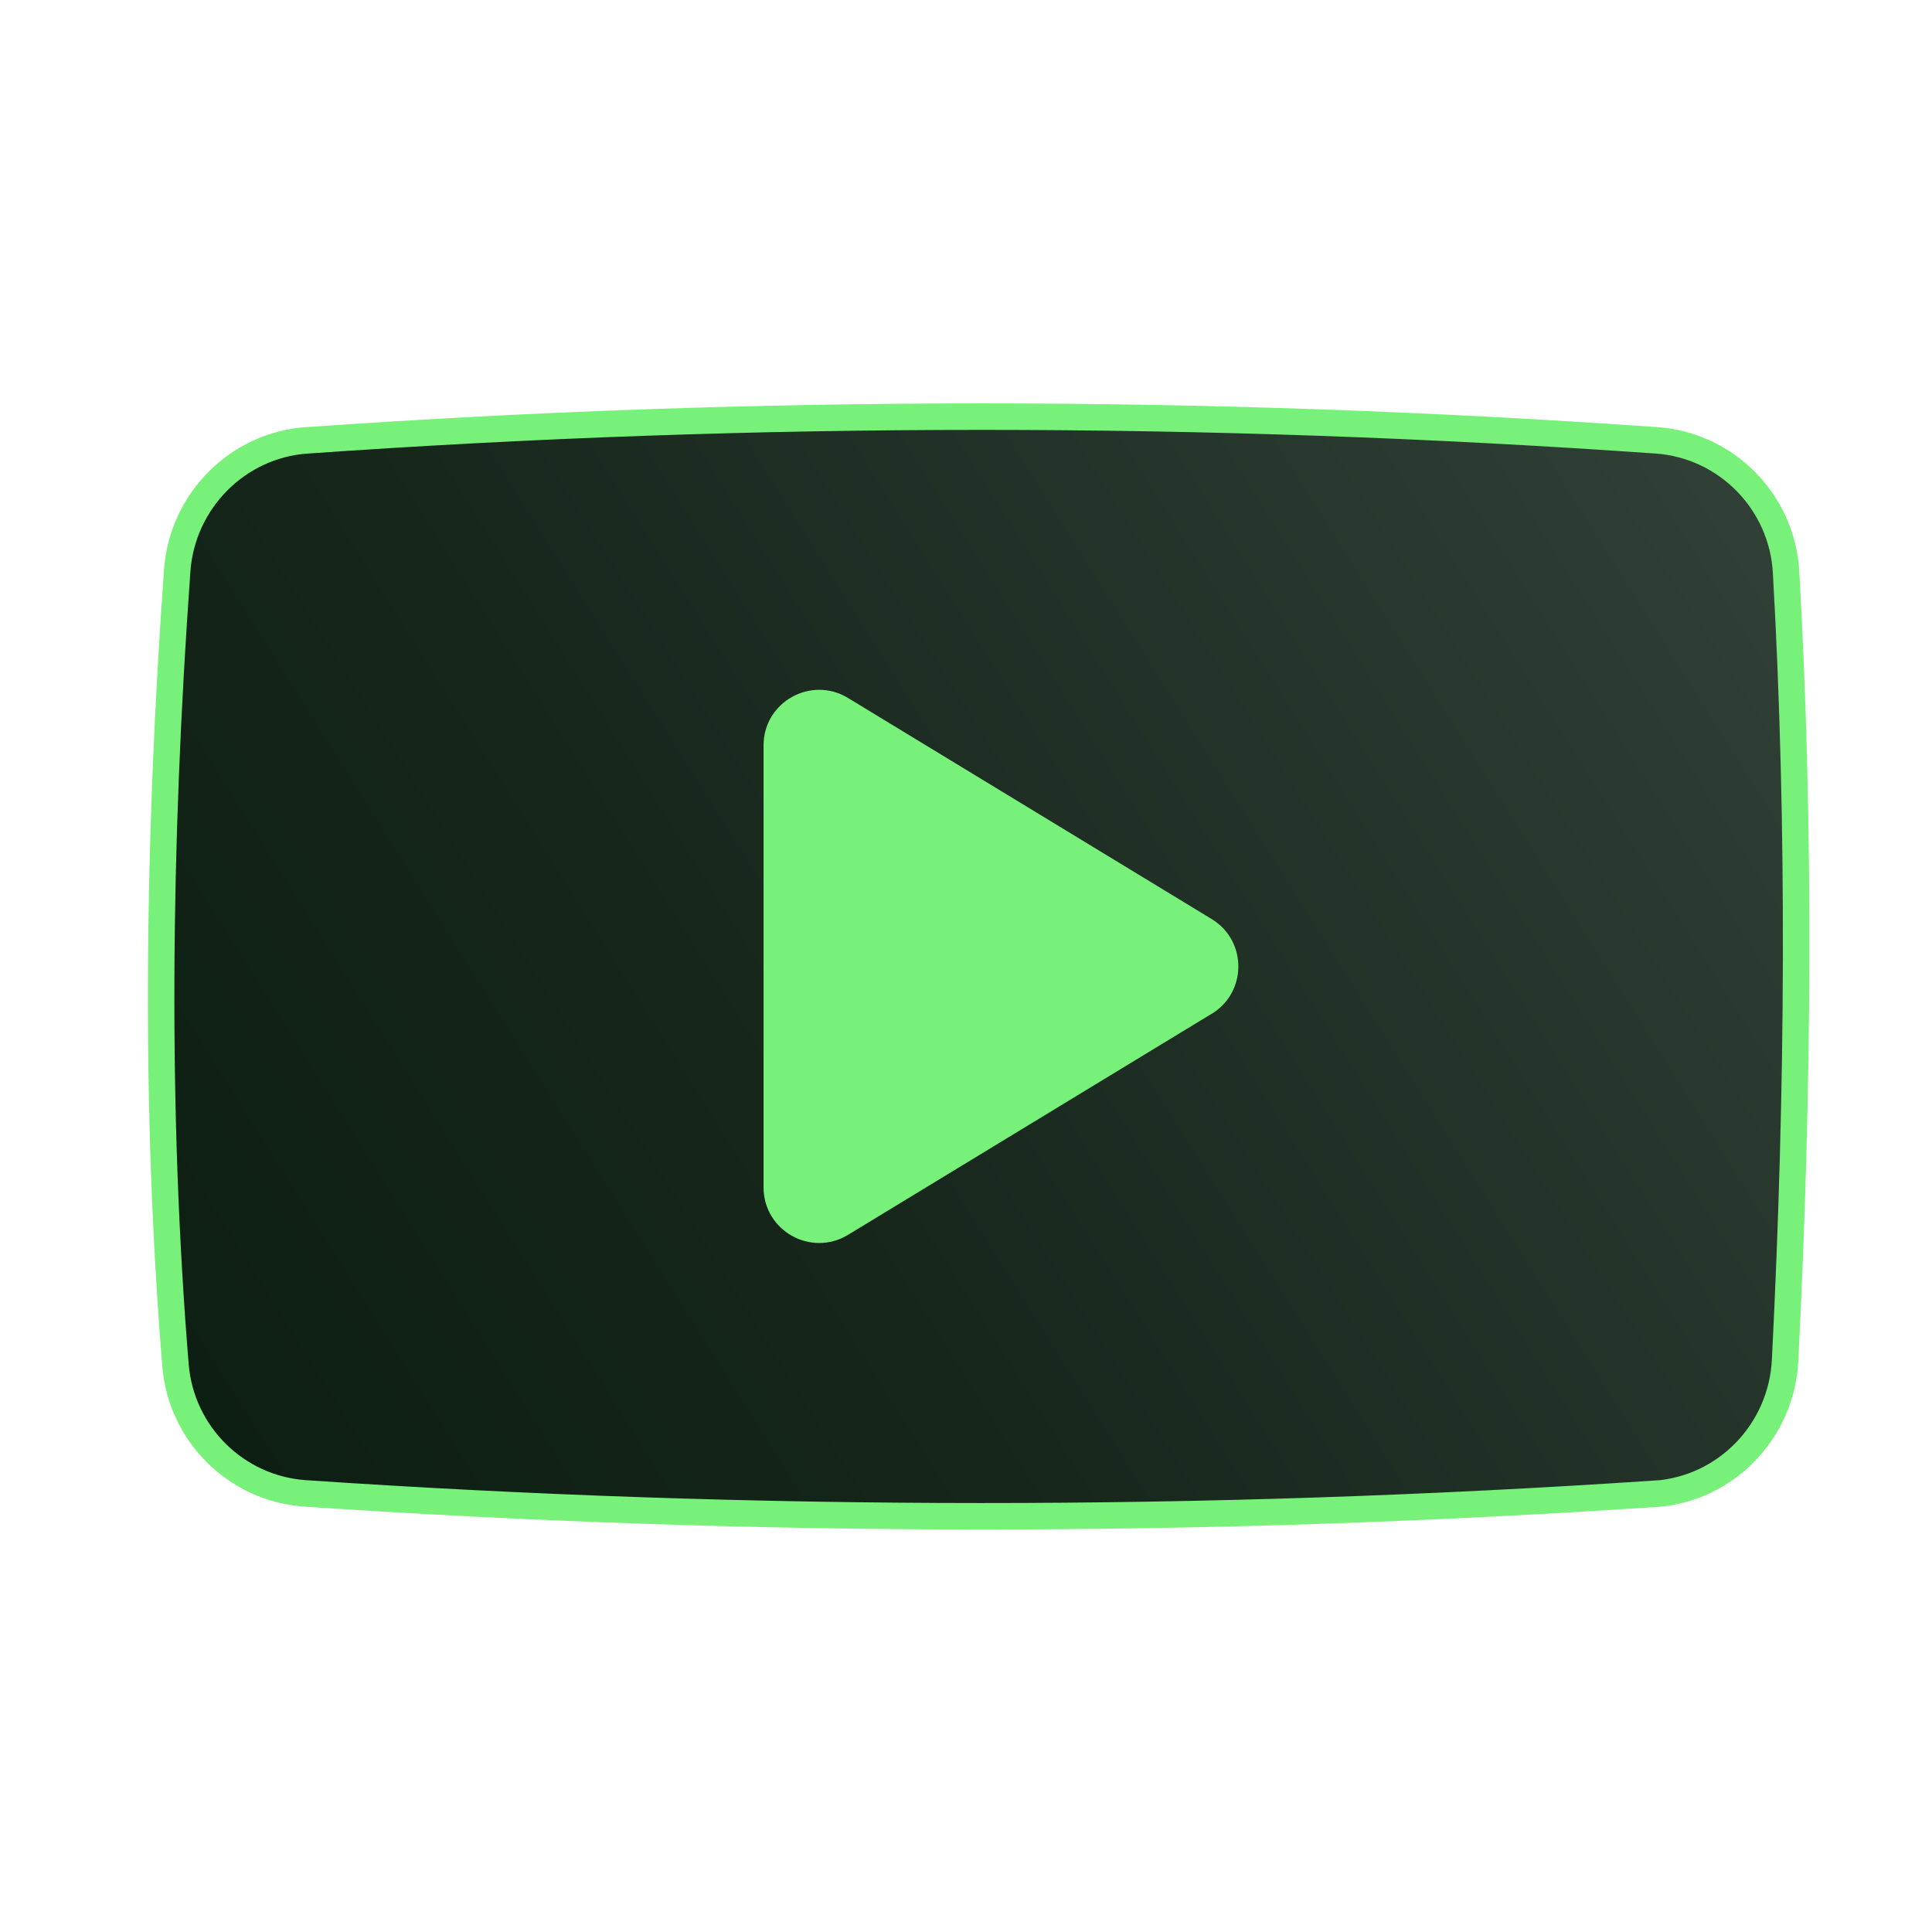 <?xml version="1.0" encoding="UTF-8"?> <svg xmlns="http://www.w3.org/2000/svg" xmlns:xlink="http://www.w3.org/1999/xlink" width="100" zoomAndPan="magnify" viewBox="0 0 75 75" height="100" preserveAspectRatio="xMidYMid meet" version="1.0"><defs><clipPath id="73f402132d"><path d="M 4.164 15.047 L 70.914 15.047 L 70.914 60.047 L 4.164 60.047 Z M 4.164 15.047 " clip-rule="nonzero"></path></clipPath><clipPath id="48ea9c908f"><path d="M 6 16 L 70 16 L 70 59 L 6 59 Z M 6 16 " clip-rule="nonzero"></path></clipPath><clipPath id="7b6e6a6bad"><path d="M 64.234 57.988 C 46.773 59.156 29.312 59.152 11.852 57.973 C 9.176 57.793 7.031 55.672 6.812 53 C 6.016 43.258 6.105 32.938 6.879 22.152 C 7.07 19.457 9.215 17.277 11.914 17.094 C 29.375 15.867 46.836 15.867 64.305 17.094 C 67.027 17.285 69.188 19.488 69.336 22.223 C 69.891 31.996 69.832 42.223 69.297 52.809 C 69.16 55.562 66.996 57.809 64.242 57.992 Z M 64.234 57.988 " clip-rule="nonzero"></path></clipPath><linearGradient x1="122.664" gradientTransform="matrix(0.685, 0, 0, 0.685, -13.39, -13.863)" y1="45.123" x2="27.378" gradientUnits="userSpaceOnUse" y2="105.087" id="0f7b283d00"><stop stop-opacity="1" stop-color="rgb(19.22%, 25.099%, 21.179%)" offset="0"></stop><stop stop-opacity="1" stop-color="rgb(19.154%, 25.034%, 21.114%)" offset="0.062"></stop><stop stop-opacity="1" stop-color="rgb(18.983%, 24.864%, 20.944%)" offset="0.07"></stop><stop stop-opacity="1" stop-color="rgb(18.773%, 24.654%, 20.734%)" offset="0.078"></stop><stop stop-opacity="1" stop-color="rgb(18.562%, 24.443%, 20.523%)" offset="0.086"></stop><stop stop-opacity="1" stop-color="rgb(18.353%, 24.232%, 20.312%)" offset="0.094"></stop><stop stop-opacity="1" stop-color="rgb(18.071%, 23.955%, 20.032%)" offset="0.109"></stop><stop stop-opacity="1" stop-color="rgb(17.754%, 23.645%, 19.713%)" offset="0.125"></stop><stop stop-opacity="1" stop-color="rgb(17.468%, 23.372%, 19.429%)" offset="0.141"></stop><stop stop-opacity="1" stop-color="rgb(17.184%, 23.1%, 19.145%)" offset="0.156"></stop><stop stop-opacity="1" stop-color="rgb(16.901%, 22.827%, 18.86%)" offset="0.172"></stop><stop stop-opacity="1" stop-color="rgb(16.615%, 22.554%, 18.576%)" offset="0.188"></stop><stop stop-opacity="1" stop-color="rgb(16.331%, 22.282%, 18.292%)" offset="0.203"></stop><stop stop-opacity="1" stop-color="rgb(16.048%, 22.009%, 18.007%)" offset="0.219"></stop><stop stop-opacity="1" stop-color="rgb(15.762%, 21.738%, 17.723%)" offset="0.234"></stop><stop stop-opacity="1" stop-color="rgb(15.479%, 21.465%, 17.439%)" offset="0.25"></stop><stop stop-opacity="1" stop-color="rgb(15.195%, 21.191%, 17.154%)" offset="0.266"></stop><stop stop-opacity="1" stop-color="rgb(14.909%, 20.92%, 16.87%)" offset="0.281"></stop><stop stop-opacity="1" stop-color="rgb(14.626%, 20.647%, 16.586%)" offset="0.297"></stop><stop stop-opacity="1" stop-color="rgb(14.342%, 20.375%, 16.301%)" offset="0.299"></stop><stop stop-opacity="1" stop-color="rgb(14.2%, 20.239%, 16.159%)" offset="0.312"></stop><stop stop-opacity="1" stop-color="rgb(14.058%, 20.102%, 16.017%)" offset="0.328"></stop><stop stop-opacity="1" stop-color="rgb(13.773%, 19.829%, 15.733%)" offset="0.344"></stop><stop stop-opacity="1" stop-color="rgb(13.489%, 19.557%, 15.448%)" offset="0.359"></stop><stop stop-opacity="1" stop-color="rgb(13.205%, 19.284%, 15.164%)" offset="0.375"></stop><stop stop-opacity="1" stop-color="rgb(12.92%, 19.012%, 14.88%)" offset="0.391"></stop><stop stop-opacity="1" stop-color="rgb(12.636%, 18.739%, 14.595%)" offset="0.406"></stop><stop stop-opacity="1" stop-color="rgb(12.352%, 18.466%, 14.311%)" offset="0.422"></stop><stop stop-opacity="1" stop-color="rgb(12.067%, 18.195%, 14.027%)" offset="0.438"></stop><stop stop-opacity="1" stop-color="rgb(11.783%, 17.921%, 13.742%)" offset="0.453"></stop><stop stop-opacity="1" stop-color="rgb(11.499%, 17.65%, 13.458%)" offset="0.469"></stop><stop stop-opacity="1" stop-color="rgb(11.214%, 17.377%, 13.174%)" offset="0.484"></stop><stop stop-opacity="1" stop-color="rgb(10.93%, 17.104%, 12.889%)" offset="0.5"></stop><stop stop-opacity="1" stop-color="rgb(10.646%, 16.832%, 12.605%)" offset="0.516"></stop><stop stop-opacity="1" stop-color="rgb(10.361%, 16.559%, 12.321%)" offset="0.531"></stop><stop stop-opacity="1" stop-color="rgb(10.077%, 16.287%, 12.036%)" offset="0.547"></stop><stop stop-opacity="1" stop-color="rgb(9.793%, 16.014%, 11.752%)" offset="0.562"></stop><stop stop-opacity="1" stop-color="rgb(9.508%, 15.741%, 11.469%)" offset="0.578"></stop><stop stop-opacity="1" stop-color="rgb(9.224%, 15.469%, 11.183%)" offset="0.594"></stop><stop stop-opacity="1" stop-color="rgb(8.94%, 15.196%, 10.899%)" offset="0.609"></stop><stop stop-opacity="1" stop-color="rgb(8.678%, 14.948%, 10.641%)" offset="0.625"></stop><stop stop-opacity="1" stop-color="rgb(8.383%, 14.68%, 10.37%)" offset="0.656"></stop><stop stop-opacity="1" stop-color="rgb(8.032%, 14.369%, 10.059%)" offset="0.688"></stop><stop stop-opacity="1" stop-color="rgb(7.683%, 14.058%, 9.749%)" offset="0.701"></stop><stop stop-opacity="1" stop-color="rgb(7.509%, 13.902%, 9.593%)" offset="0.719"></stop><stop stop-opacity="1" stop-color="rgb(7.333%, 13.747%, 9.438%)" offset="0.75"></stop><stop stop-opacity="1" stop-color="rgb(6.984%, 13.437%, 9.126%)" offset="0.781"></stop><stop stop-opacity="1" stop-color="rgb(6.635%, 13.126%, 8.815%)" offset="0.812"></stop><stop stop-opacity="1" stop-color="rgb(6.285%, 12.814%, 8.504%)" offset="0.844"></stop><stop stop-opacity="1" stop-color="rgb(5.936%, 12.503%, 8.194%)" offset="0.875"></stop><stop stop-opacity="1" stop-color="rgb(5.586%, 12.192%, 7.883%)" offset="0.906"></stop><stop stop-opacity="1" stop-color="rgb(5.255%, 11.899%, 7.588%)" offset="0.938"></stop><stop stop-opacity="1" stop-color="rgb(5.099%, 11.76%, 7.449%)" offset="1"></stop></linearGradient><clipPath id="586c356fbd"><path d="M 4.164 15.047 L 70.914 15.047 L 70.914 60.047 L 4.164 60.047 Z M 4.164 15.047 " clip-rule="nonzero"></path></clipPath></defs><g clip-path="url(#73f402132d)"><path stroke-linecap="butt" transform="matrix(0.685, 0, 0, 0.685, -13.39, -13.863)" fill="none" stroke-linejoin="miter" d="M 147.501 75 C 147.501 77.372 147.381 79.745 147.153 82.105 C 146.92 84.472 146.572 86.816 146.104 89.142 C 145.642 91.475 145.066 93.773 144.376 96.048 C 143.686 98.318 142.888 100.553 141.981 102.743 C 141.074 104.938 140.059 107.083 138.942 109.175 C 137.818 111.268 136.598 113.304 135.281 115.277 C 133.963 117.256 132.549 119.161 131.044 120.991 C 129.538 122.827 127.941 124.584 126.265 126.266 C 124.588 127.943 122.826 129.539 120.996 131.045 C 119.16 132.55 117.255 133.964 115.276 135.282 C 113.303 136.599 111.273 137.819 109.174 138.937 C 107.081 140.061 104.937 141.07 102.742 141.982 C 100.552 142.889 98.317 143.687 96.047 144.377 C 93.772 145.067 91.474 145.643 89.141 146.105 C 86.815 146.573 84.471 146.921 82.104 147.149 C 79.743 147.383 77.377 147.502 74.999 147.502 C 72.627 147.502 70.254 147.383 67.894 147.149 C 65.533 146.921 63.183 146.573 60.857 146.105 C 58.53 145.643 56.226 145.067 53.956 144.377 C 51.681 143.687 49.451 142.889 47.256 141.982 C 45.061 141.07 42.916 140.061 40.824 138.937 C 38.731 137.819 36.695 136.599 34.722 135.282 C 32.749 133.964 30.844 132.55 29.008 131.045 C 27.172 129.539 25.415 127.943 23.733 126.266 C 22.056 124.584 20.465 122.827 18.954 120.991 C 17.449 119.161 16.04 117.256 14.717 115.277 C 13.4 113.304 12.18 111.268 11.062 109.175 C 9.944 107.083 8.929 104.938 8.017 102.743 C 7.11 100.553 6.312 98.318 5.622 96.048 C 4.932 93.773 4.356 91.475 3.894 89.142 C 3.432 86.816 3.084 84.472 2.85 82.105 C 2.616 79.745 2.502 77.372 2.502 75 C 2.502 72.628 2.616 70.256 2.85 67.895 C 3.084 65.528 3.432 63.184 3.894 60.858 C 4.356 58.525 4.932 56.227 5.622 53.952 C 6.312 51.682 7.11 49.447 8.017 47.257 C 8.929 45.062 9.944 42.917 11.062 40.825 C 12.18 38.732 13.4 36.696 14.717 34.723 C 16.04 32.744 17.449 30.839 18.954 29.009 C 20.465 27.173 22.056 25.416 23.733 23.734 C 25.415 22.058 27.172 20.461 29.008 18.955 C 30.844 17.45 32.749 16.036 34.722 14.718 C 36.695 13.401 38.731 12.181 40.824 11.063 C 42.916 9.94 45.061 8.93 47.256 8.018 C 49.451 7.111 51.681 6.313 53.956 5.623 C 56.226 4.933 58.53 4.357 60.857 3.895 C 63.183 3.427 65.533 3.079 67.894 2.851 C 70.254 2.618 72.627 2.498 74.999 2.498 C 77.377 2.498 79.743 2.618 82.104 2.851 C 84.471 3.079 86.815 3.427 89.141 3.895 C 91.474 4.357 93.772 4.933 96.047 5.623 C 98.317 6.313 100.552 7.111 102.742 8.018 C 104.937 8.93 107.081 9.94 109.174 11.063 C 111.273 12.181 113.303 13.401 115.276 14.718 C 117.255 16.036 119.16 17.45 120.996 18.955 C 122.826 20.461 124.588 22.058 126.265 23.734 C 127.941 25.416 129.538 27.173 131.044 29.009 C 132.549 30.839 133.963 32.744 135.281 34.723 C 136.598 36.696 137.818 38.732 138.942 40.825 C 140.059 42.917 141.074 45.062 141.981 47.257 C 142.888 49.447 143.686 51.682 144.376 53.952 C 145.066 56.227 145.642 58.525 146.104 60.858 C 146.572 63.184 146.92 65.528 147.153 67.895 C 147.381 70.256 147.501 72.628 147.501 75 Z M 147.501 75 " stroke="#77f179" stroke-width="1.5" stroke-opacity="1" stroke-miterlimit="10"></path></g><g clip-path="url(#48ea9c908f)"><g clip-path="url(#7b6e6a6bad)"><path fill="url(#0f7b283d00)" d="M 6.016 15.867 L 6.016 59.156 L 69.891 59.156 L 69.891 15.867 Z M 6.016 15.867 " fill-rule="nonzero"></path></g></g><path fill="#77f179" d="M 47.035 39.355 L 32.918 47.938 C 31.477 48.809 29.641 47.773 29.641 46.094 L 29.641 28.934 C 29.641 27.258 31.477 26.223 32.918 27.094 L 47.035 35.676 C 48.418 36.512 48.418 38.52 47.035 39.359 Z M 47.035 39.355 " fill-opacity="1" fill-rule="nonzero"></path><g clip-path="url(#586c356fbd)"><path stroke-linecap="butt" transform="matrix(0.685, 0, 0, 0.685, -13.39, -13.863)" fill="none" stroke-linejoin="miter" d="M 113.32 104.893 C 87.83 106.598 62.339 106.592 36.849 104.87 C 32.943 104.608 29.812 101.511 29.493 97.611 C 28.329 83.389 28.46 68.322 29.589 52.578 C 29.869 48.643 33 45.461 36.94 45.193 C 62.43 43.402 87.921 43.402 113.423 45.193 C 117.397 45.472 120.551 48.688 120.768 52.68 C 121.577 66.948 121.492 81.877 120.711 97.331 C 120.511 101.352 117.352 104.631 113.331 104.899 Z M 113.32 104.893 " stroke="#77f179" stroke-width="1.5" stroke-opacity="1" stroke-miterlimit="10"></path></g></svg> 